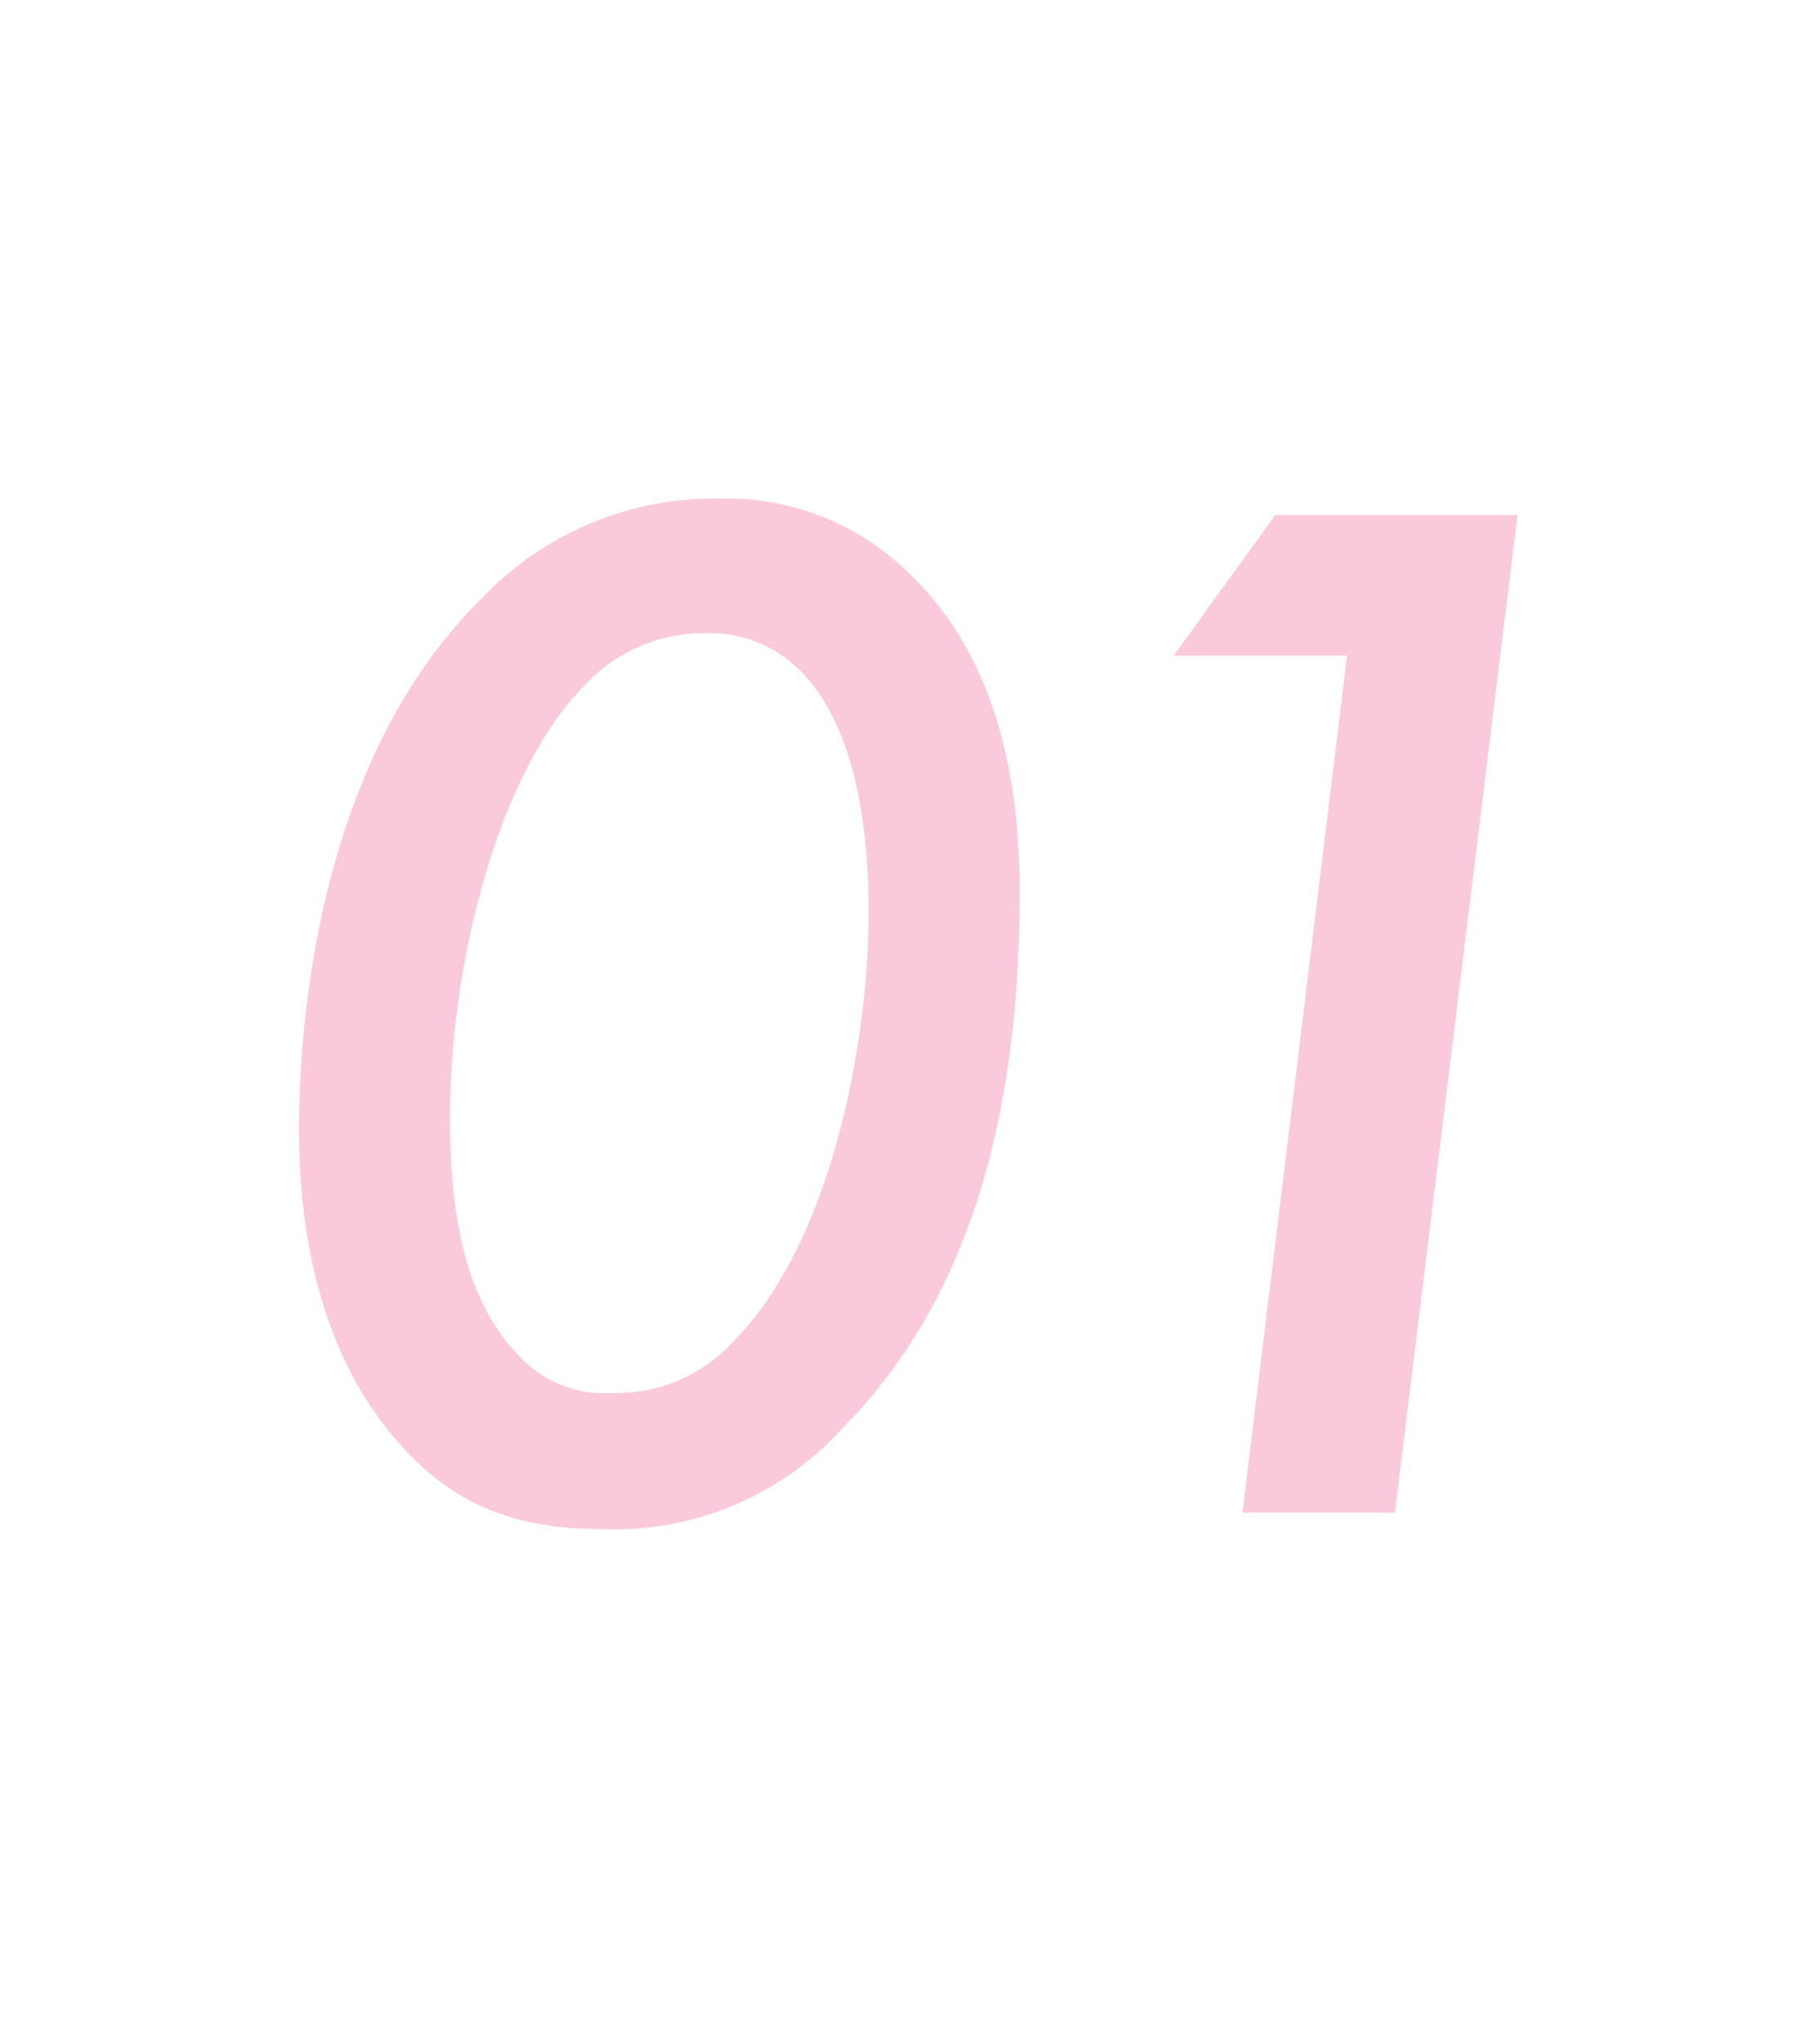 <svg xmlns="http://www.w3.org/2000/svg" width="73" height="82" viewBox="0 0 73 82">
  <g id="グループ_5349" data-name="グループ 5349" transform="translate(-7160 -7131)">
    <rect id="長方形_1716" data-name="長方形 1716" width="73" height="82" transform="translate(7160 7131)" fill="none"/>
    <path id="パス_19758" data-name="パス 19758" d="M17.22.66a12.349,12.349,0,0,0,9.66-4.08c4.26-4.32,7.08-10.92,7.08-21.42,0-3.66-.54-9.18-4.5-12.9a10.369,10.369,0,0,0-7.44-2.94,12.871,12.871,0,0,0-9.66,4.02c-5.82,5.7-7.32,15.06-7.32,21.3,0,3.12.48,8.4,3.78,12.3C10.98-.48,13.44.66,17.22.66Zm4.14-35.94a5.066,5.066,0,0,1,3.6,1.32c2.7,2.46,2.94,7.5,2.94,9.9,0,5.04-1.44,13.14-5.4,17.16a6.375,6.375,0,0,1-4.92,2.1,4.621,4.621,0,0,1-3.66-1.44c-2.52-2.52-2.82-6.66-2.82-9.6,0-6.3,1.98-13.86,5.34-17.28A6.507,6.507,0,0,1,21.36-35.28ZM42.9,0h6.12l4.92-40.02H44.22l-4.08,5.64H47.1Z" transform="translate(7166.96 7191.68)" fill="#f14a8a" opacity="0.3"/>
  </g>
</svg>
